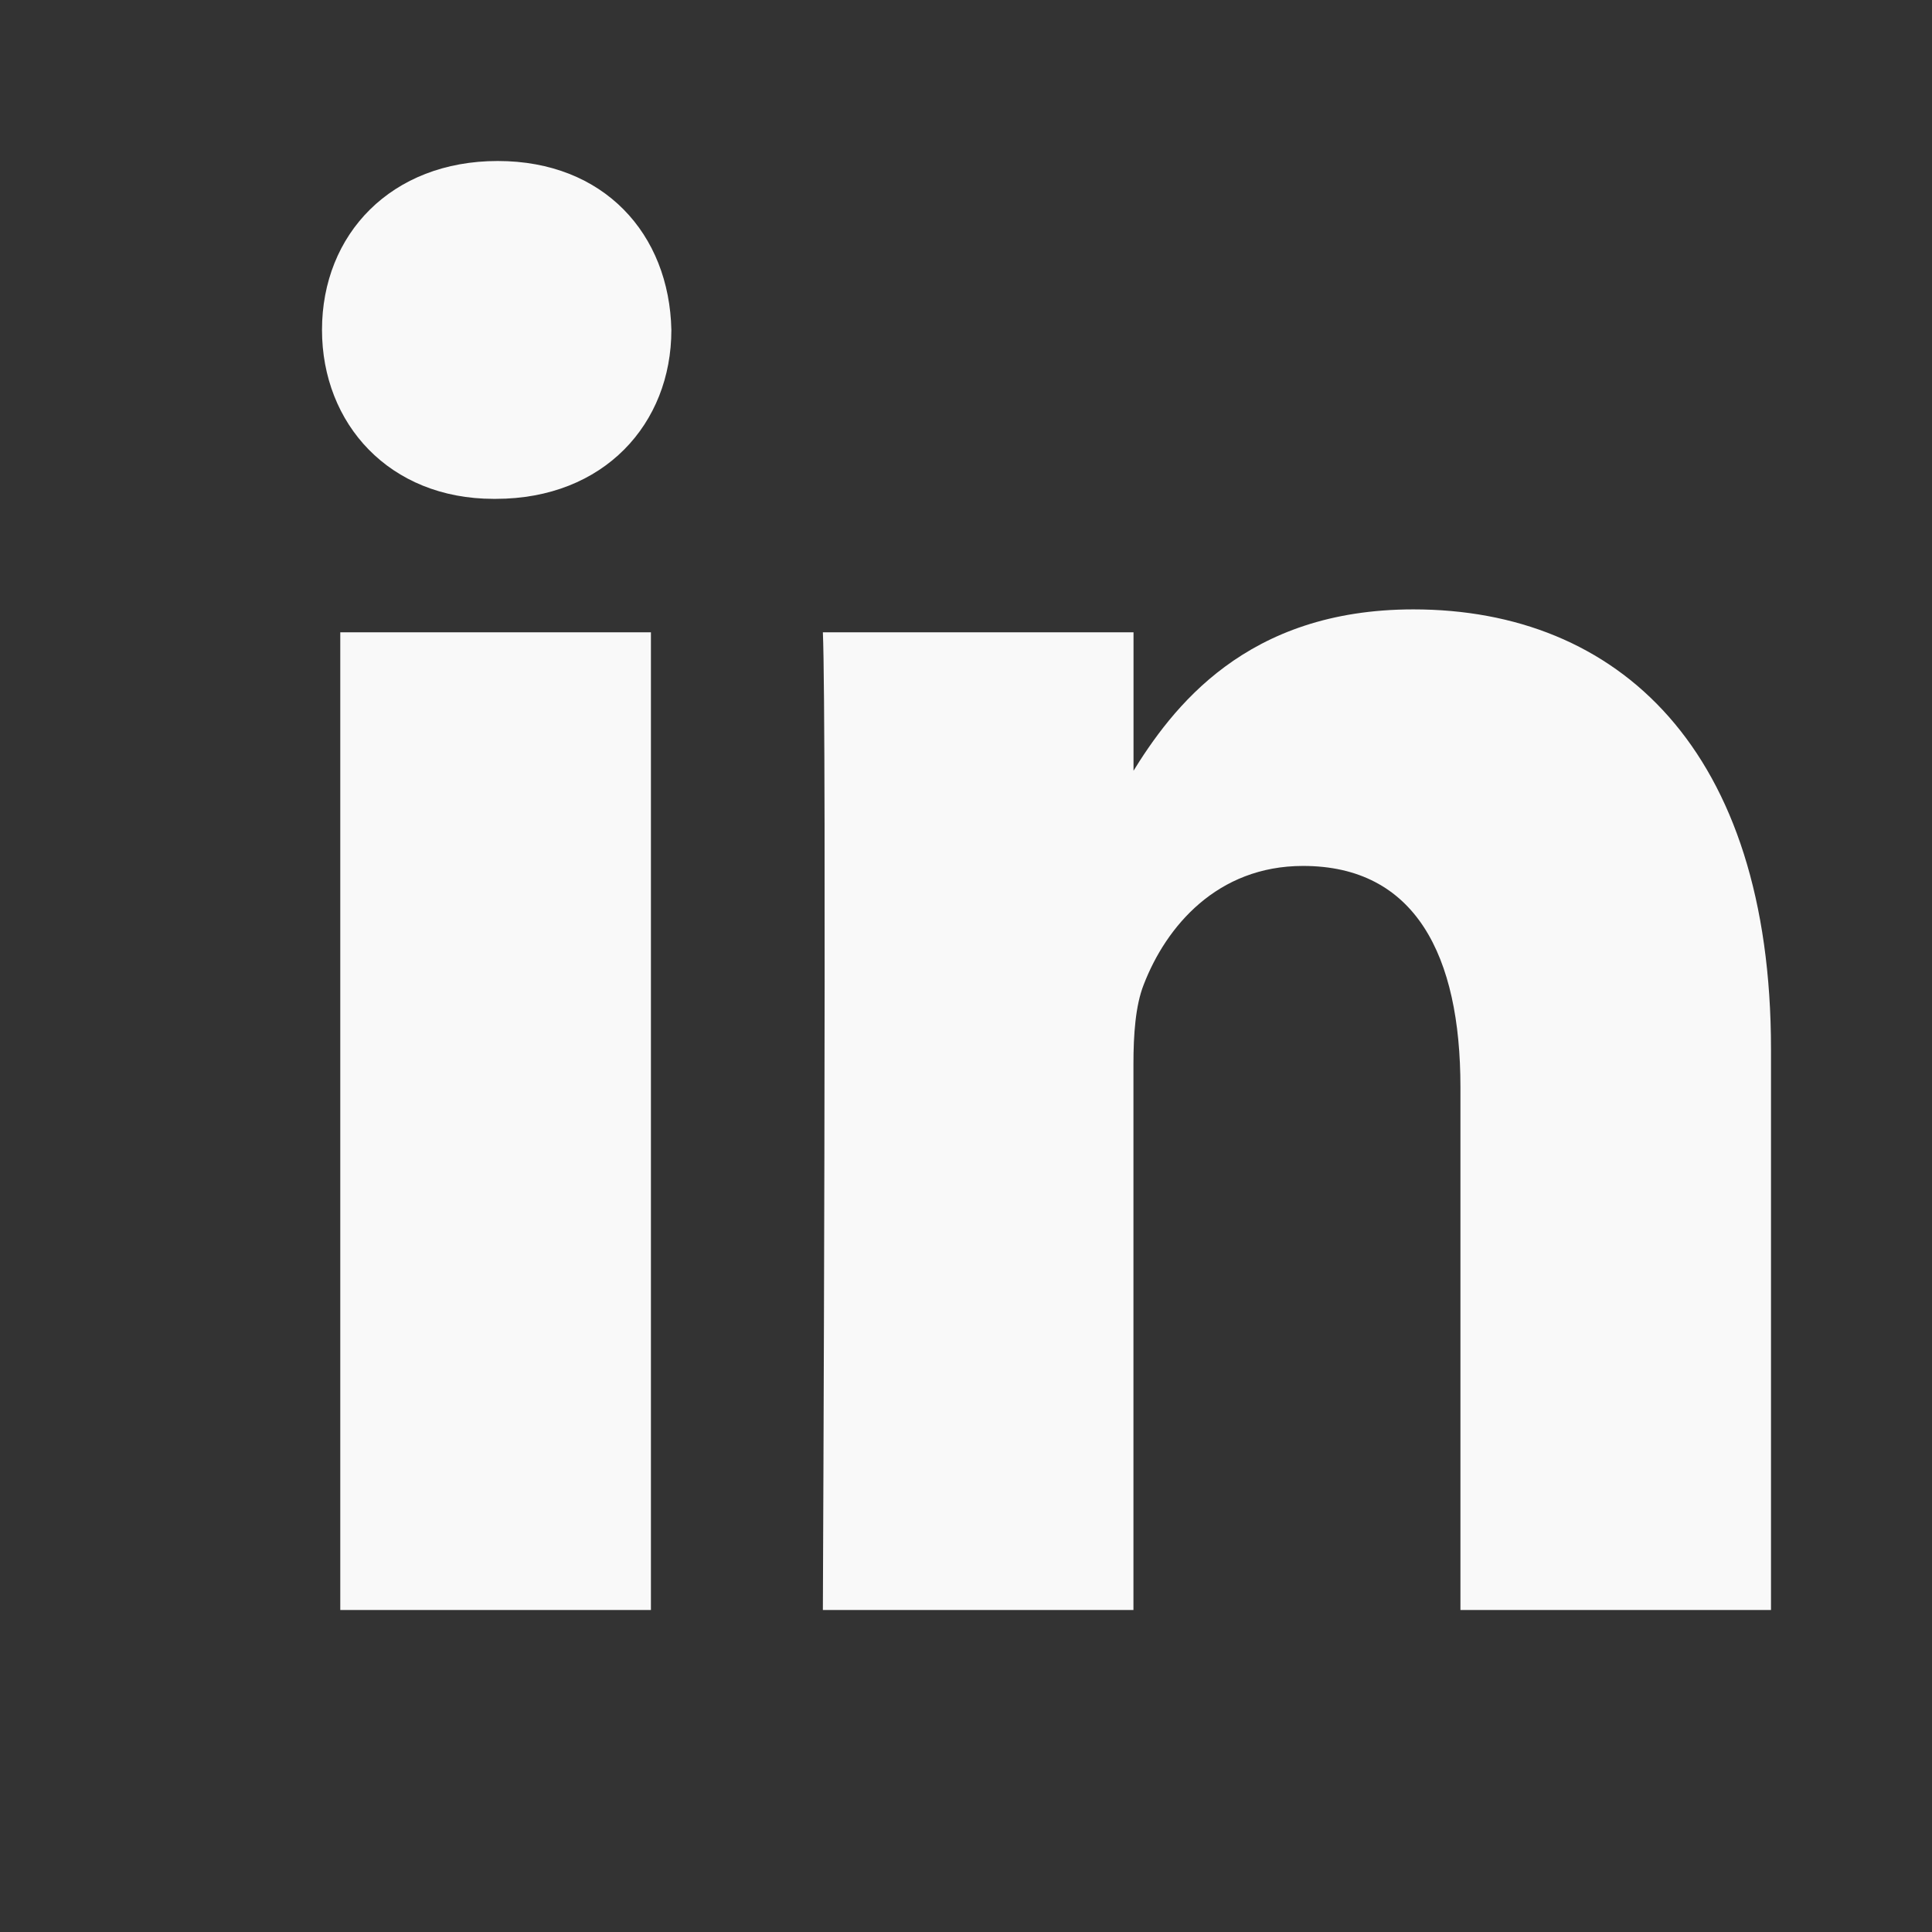 <svg width="24" height="24" viewBox="0 0 24 24" fill="none" xmlns="http://www.w3.org/2000/svg">
<rect x="0" y="0" width="24" height="24" fill="#333333" stroke="none"/>
<g id="Frame 1000004491">
<path id="Vector" d="M8.086 20V7.855H4.227V20H8.086H8.086ZM6.158 6.197C7.503 6.197 8.34 5.264 8.34 4.099C8.315 2.907 7.503 2 6.183 2C4.863 2 4 2.907 4 4.098C4 5.264 4.837 6.197 6.132 6.197H6.157L6.158 6.197ZM10.222 20H14.08V13.218C14.08 12.855 14.105 12.492 14.207 12.233C14.486 11.508 15.121 10.757 16.187 10.757C17.583 10.757 18.142 11.87 18.142 13.503V20H22V13.036C22 9.306 20.097 7.57 17.558 7.57C15.477 7.57 14.563 8.787 14.055 9.616H14.081V7.855H10.222C10.272 8.994 10.222 20 10.222 20L10.222 20Z" fill="#F9F9F9"/>
</g>
</svg>
